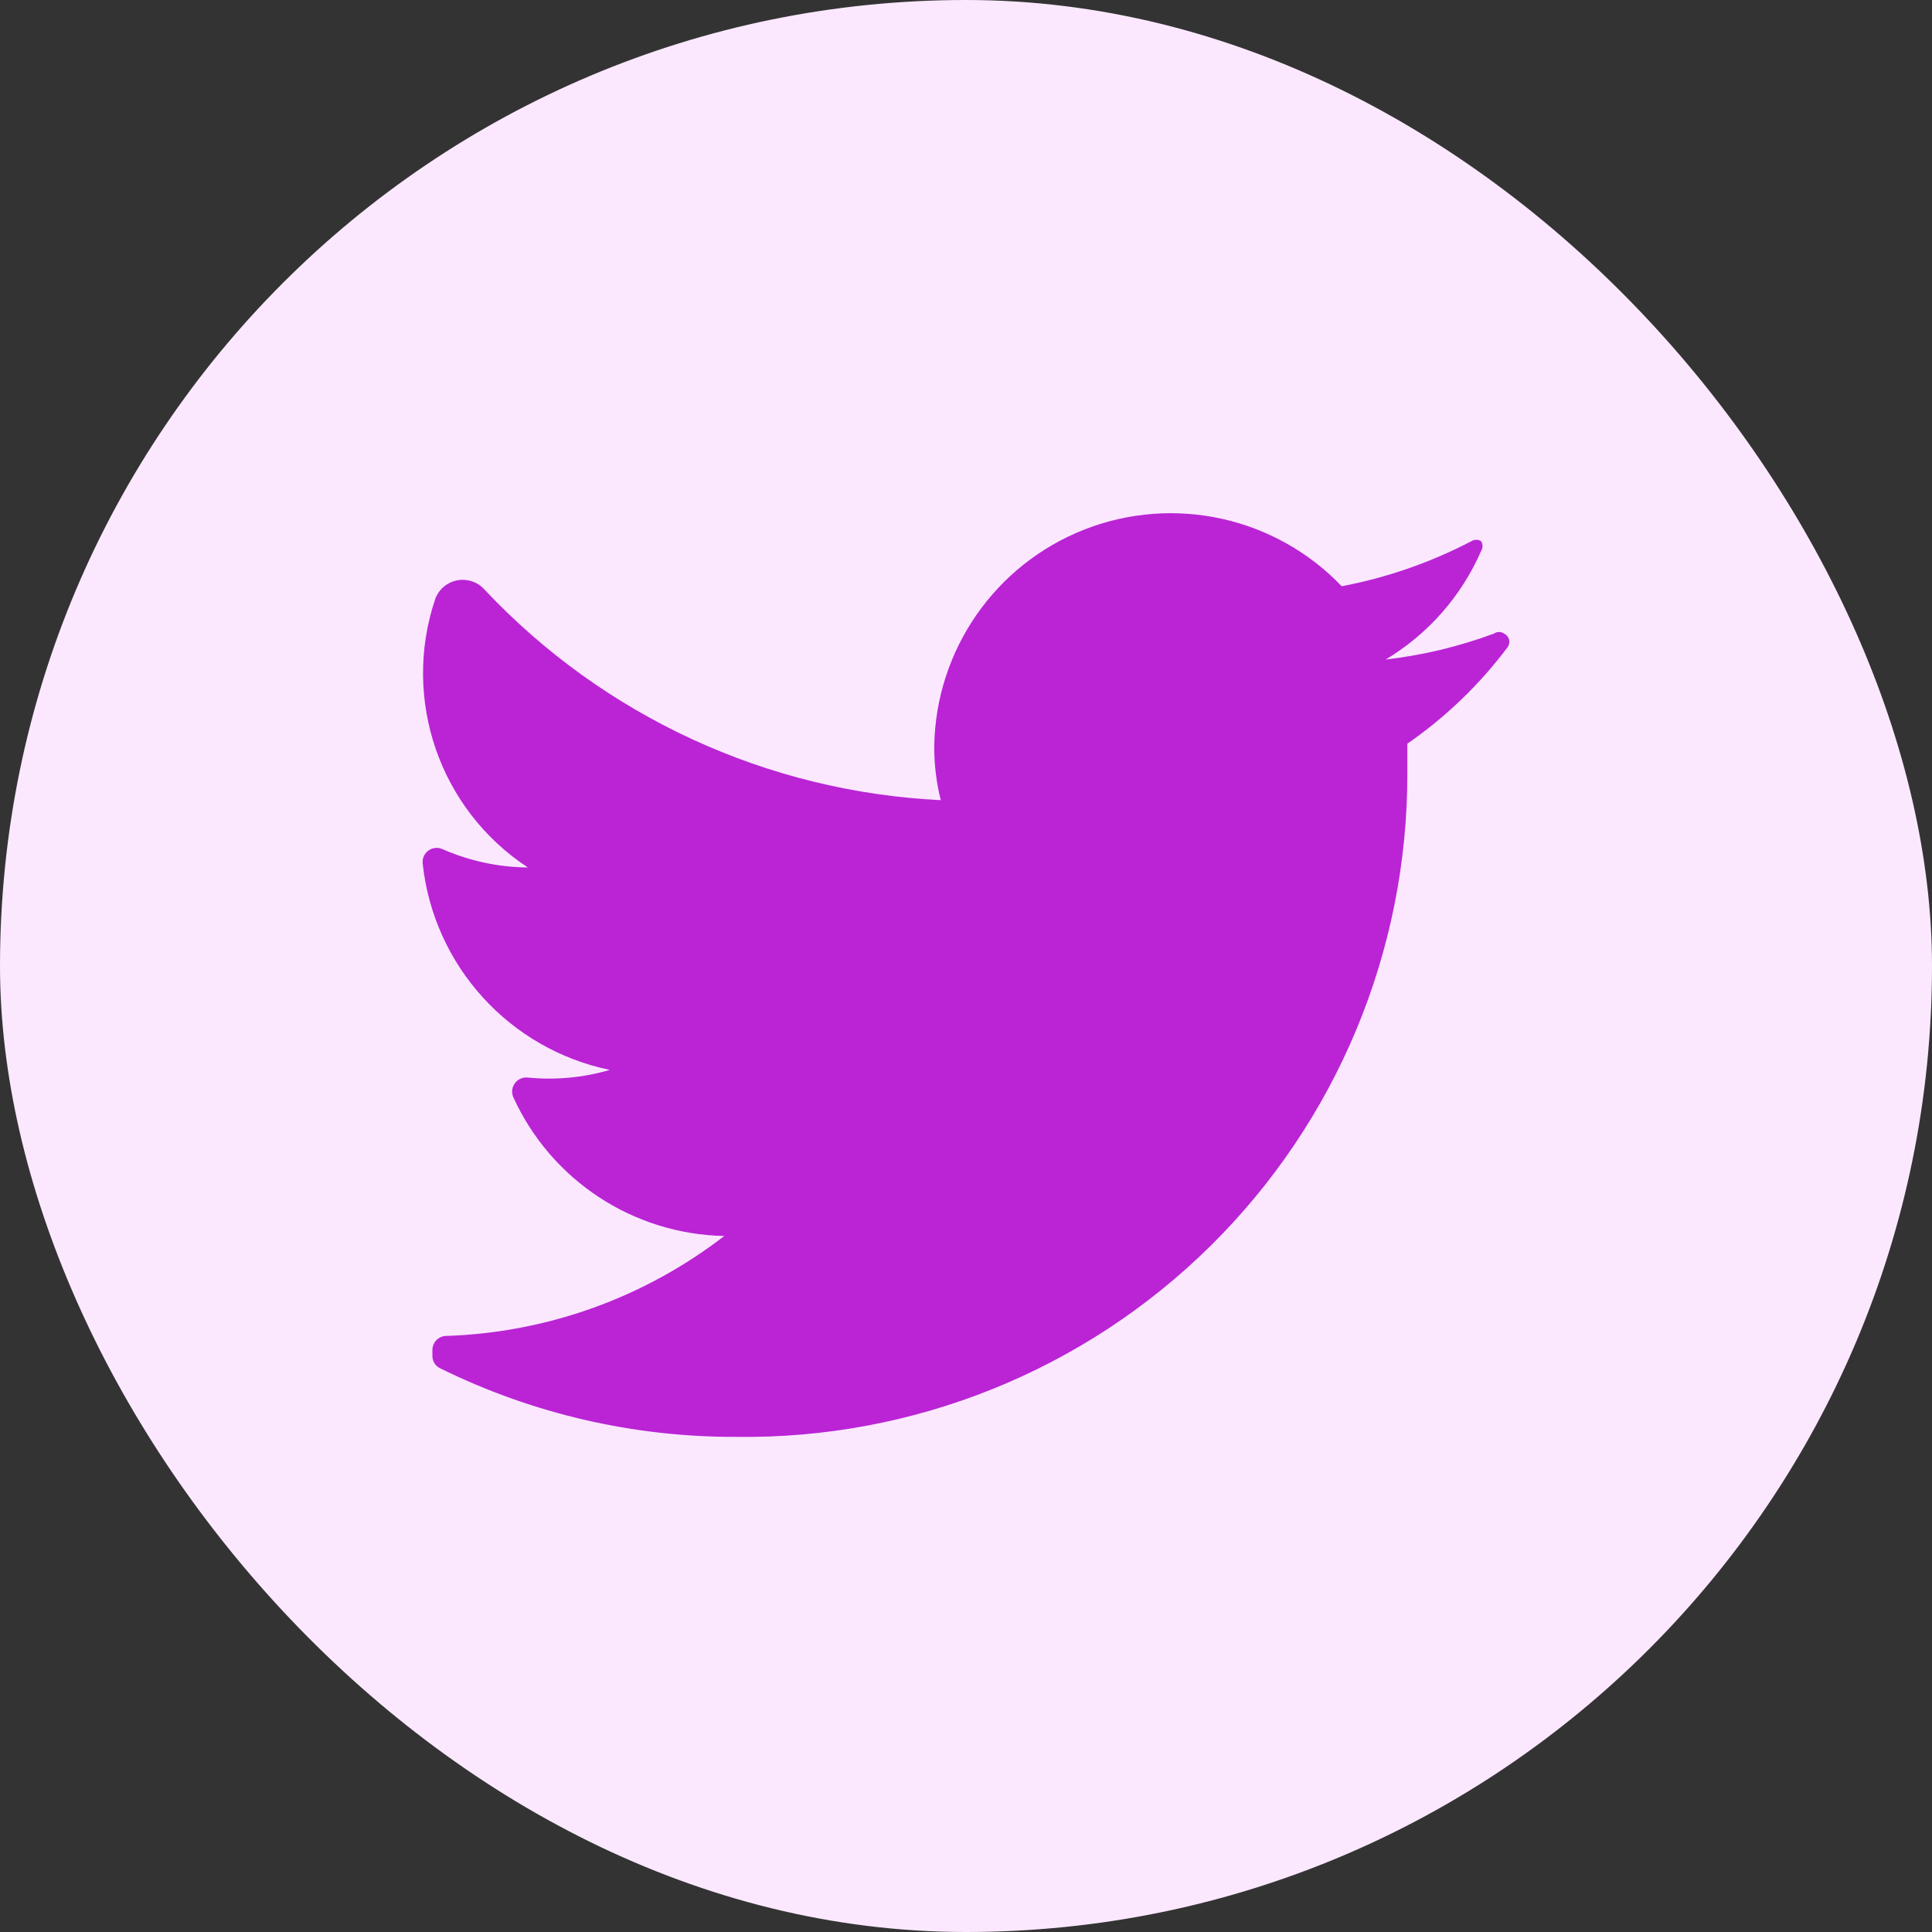 <svg width="32" height="32" viewBox="0 0 32 32" fill="none" xmlns="http://www.w3.org/2000/svg">
<rect x="0" y="0" width="32" height="32" fill="#333333" stroke="none"/>
<rect width="32" height="32" rx="16" fill="#FBE8FF"/>
<path d="M24.973 10.717C24.508 11.337 23.947 11.877 23.31 12.318C23.31 12.48 23.31 12.641 23.31 12.812C23.315 15.751 22.142 18.569 20.052 20.634C17.962 22.7 15.131 23.84 12.194 23.799C10.496 23.805 8.82 23.417 7.296 22.666C7.214 22.63 7.161 22.549 7.162 22.459V22.36C7.162 22.231 7.266 22.127 7.395 22.127C9.064 22.072 10.674 21.493 11.996 20.472C10.486 20.442 9.126 19.547 8.501 18.171C8.469 18.096 8.479 18.009 8.527 17.943C8.574 17.877 8.653 17.841 8.734 17.847C9.193 17.893 9.657 17.851 10.1 17.721C8.432 17.375 7.179 15.99 7 14.296C6.993 14.214 7.03 14.136 7.096 14.088C7.162 14.04 7.248 14.03 7.323 14.062C7.771 14.259 8.254 14.364 8.743 14.368C7.282 13.409 6.651 11.584 7.207 9.926C7.264 9.765 7.402 9.646 7.569 9.613C7.737 9.58 7.91 9.637 8.024 9.764C9.996 11.863 12.706 13.114 15.582 13.253C15.508 12.959 15.472 12.657 15.474 12.354C15.501 10.765 16.484 9.349 17.963 8.77C19.442 8.191 21.125 8.562 22.223 9.71C22.971 9.568 23.695 9.316 24.371 8.964C24.42 8.933 24.483 8.933 24.532 8.964C24.563 9.014 24.563 9.077 24.532 9.126C24.205 9.876 23.652 10.504 22.951 10.924C23.565 10.853 24.169 10.708 24.748 10.493C24.797 10.459 24.861 10.459 24.91 10.493C24.951 10.511 24.981 10.547 24.994 10.59C25.006 10.634 24.998 10.68 24.973 10.717Z" fill="#BA24D5"/>
</svg>
